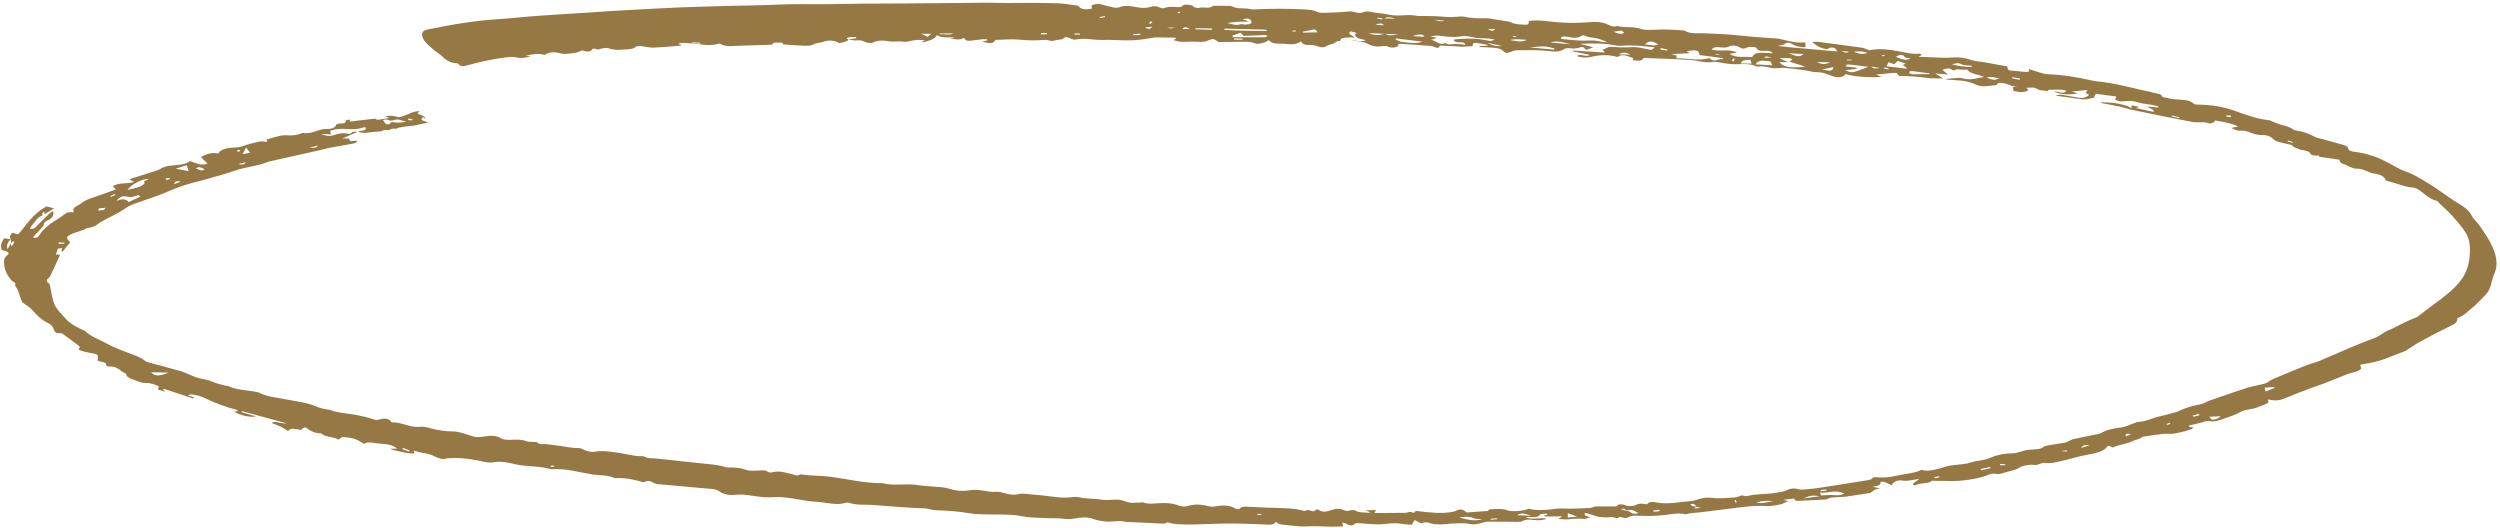 <svg xmlns="http://www.w3.org/2000/svg" fill="none" viewBox="0 0 578 122" height="122" width="578">
<path fill="#967845" d="M128.214 107.862C128.033 107.73 127.854 107.574 127.814 107.594C127.578 107.642 127.417 107.72 127.217 107.795C127.328 107.851 127.47 107.98 127.585 107.991C127.776 108.008 127.978 107.91 128.214 107.862ZM435.15 12.704C435.15 12.704 435.14 12.819 435.134 12.888C435.247 12.922 435.353 13.024 435.432 13.008C435.589 12.976 435.75 12.898 435.871 12.839C435.644 12.795 435.416 12.752 435.15 12.704ZM396.672 12.515C396.672 12.515 396.704 12.587 396.738 12.637C397.006 12.661 397.277 12.639 397.509 12.637C397.513 12.591 397.517 12.545 397.483 12.495C397.213 12.494 396.944 12.493 396.674 12.492M349.763 8.293C349.763 8.293 349.755 8.385 349.712 8.427C349.938 8.494 350.163 8.561 350.39 8.605C350.39 8.605 350.481 8.451 350.526 8.385C350.258 8.361 350.029 8.34 349.763 8.293ZM400.428 14.06C400.428 14.06 400.768 14.137 400.919 14.174C400.935 13.99 401.031 13.79 401.049 13.583L400.747 13.509C400.616 13.683 400.523 13.86 400.391 14.034M501.84 97.991C501.84 97.991 501.661 97.835 501.591 97.76C501.351 97.854 501.109 97.971 500.869 98.065C500.941 98.118 500.975 98.168 501.048 98.22C501.324 98.153 501.602 98.062 501.84 97.991ZM272.663 2.66C272.663 2.66 272.343 2.794 272.26 2.856C272.258 2.879 272.36 3.027 272.398 3.031C272.551 3.044 272.745 3.039 272.789 2.973C272.834 2.908 272.727 2.805 272.663 2.66ZM401.216 116.175C401.216 116.175 401.409 116.169 401.526 116.157C401.464 115.989 401.404 115.798 401.342 115.63C401.227 115.619 401.11 115.632 401.032 115.648C401.094 115.816 401.154 116.007 401.216 116.175ZM299.634 7.257C299.634 7.257 299.608 7.116 299.576 7.044C299.304 7.065 299.032 7.087 298.76 7.109C298.754 7.178 298.82 7.3 298.859 7.303C299.129 7.304 299.362 7.279 299.634 7.257ZM55.342 34.63C55.063 34.72 54.791 34.742 54.785 34.811C54.777 34.903 54.922 35.009 55.03 35.088C55.189 35.033 55.425 34.985 55.548 34.903C55.589 34.884 55.41 34.728 55.342 34.63ZM265.702 5.416C265.702 5.416 265.889 5.479 265.964 5.509C266.129 5.385 266.297 5.238 266.462 5.113C266.275 5.05 266.088 4.987 265.901 4.923C265.848 5.081 265.755 5.258 265.702 5.416ZM529.024 32.468C529.024 32.468 528.932 32.622 528.848 32.707C529.262 32.814 529.679 32.898 530.093 33.006C530.098 32.96 530.142 32.894 530.185 32.852C529.81 32.725 529.396 32.618 529.021 32.491M508.543 95.954C508.543 95.954 508.405 95.779 508.335 95.703C507.861 95.823 507.387 95.942 506.911 96.085C506.98 96.183 507.088 96.263 507.156 96.362C507.632 96.219 508.106 96.1 508.579 95.981M319.555 4.516L319.582 4.217L318.472 4.116C318.466 4.185 318.46 4.254 318.456 4.3C318.836 4.358 319.215 4.438 319.595 4.496M426.992 13.775C426.992 13.775 426.981 13.89 426.977 13.936L428.093 13.967C428.093 13.967 428.101 13.875 428.106 13.829C427.723 13.794 427.34 13.76 426.994 13.752M290.656 118.829C290.656 118.829 290.646 118.944 290.639 119.013C290.945 119.041 291.292 119.049 291.6 119.054C291.606 118.985 291.612 118.916 291.619 118.847C291.313 118.819 290.964 118.834 290.658 118.806M422.333 113.425C422.333 113.425 422.271 113.258 422.202 113.159C421.773 113.213 421.344 113.266 420.879 113.294C420.909 113.389 420.977 113.488 421.007 113.584C421.436 113.53 421.865 113.476 422.294 113.422M255.571 3.989C255.571 3.989 255.471 3.817 255.402 3.718C255.009 3.799 254.618 3.856 254.187 3.933C254.219 4.005 254.29 4.081 254.324 4.131C254.715 4.073 255.144 4.02 255.535 3.962M462.429 107.246L462.402 107.545C462.825 107.56 463.248 107.575 463.635 107.564L463.654 107.357L462.429 107.246ZM476.586 104.261C477.84 104.467 478.076 104.419 477.831 104.142C477.442 104.176 477.013 104.23 476.586 104.261ZM492.634 100.404C491.662 100.061 491.557 100.376 491.379 100.638C491.377 100.661 491.485 100.74 491.628 100.869C491.91 100.732 492.231 100.599 492.632 100.427M14.881 56.334C14.881 56.334 14.894 56.196 14.9 56.127C14.518 56.092 14.097 56.054 13.714 56.02C13.637 56.013 13.579 56.239 13.487 56.393C14.029 56.373 14.456 56.342 14.881 56.334ZM383.716 118.162C383.716 118.162 383.582 117.941 383.552 117.846C383.121 117.923 382.653 117.973 382.184 118.046C382.214 118.142 382.284 118.218 382.314 118.313C382.782 118.263 383.249 118.212 383.714 118.185M248.444 7.726C248.444 7.726 248.429 7.887 248.421 7.979C248.844 7.994 249.269 7.986 249.692 8.001C249.698 7.932 249.704 7.863 249.713 7.771C249.292 7.733 248.905 7.744 248.482 7.729M240.697 7.651C240.697 7.651 240.679 7.858 240.67 7.95C241.134 7.945 241.597 7.941 242.062 7.914C242.068 7.845 242.077 7.753 242.047 7.657C241.586 7.639 241.161 7.646 240.699 7.628M26.661 45.088C26.661 45.088 26.52 44.936 26.412 44.857C26.087 45.036 25.764 45.192 25.44 45.372C25.514 45.401 25.548 45.451 25.62 45.504C25.979 45.374 26.302 45.218 26.661 45.088ZM38.27 41.269C38.336 41.391 38.441 41.517 38.507 41.639C38.785 41.548 39.061 41.48 39.303 41.363L39.243 41.172C38.895 41.187 38.582 41.228 38.272 41.246M447.189 110.272C447.189 110.272 447.323 110.493 447.392 110.592C447.746 110.508 448.103 110.402 448.458 110.318C448.426 110.245 448.353 110.192 448.321 110.12C447.931 110.177 447.58 110.215 447.189 110.272ZM161.862 10.116C161.862 10.116 161.877 9.955 161.845 9.882C161.271 9.83 160.656 9.798 160.08 9.769C160.074 9.838 160.07 9.884 160.064 9.953L161.862 10.116ZM269.816 6.414C270.491 6.63 271.059 6.611 271.518 6.359C270.862 6.369 270.32 6.39 269.816 6.414ZM264.733 6.325C265.49 6.904 265.896 6.685 266.481 6.182C265.704 6.25 265.238 6.278 264.733 6.325ZM263.652 8.036C263.652 8.036 263.59 7.868 263.596 7.799C263.055 7.819 262.551 7.843 262.007 7.887C262.001 7.956 262.031 8.051 262.063 8.124C262.605 8.103 263.108 8.079 263.65 8.059M435.537 15.684C435.537 15.684 435.526 15.799 435.52 15.868C435.939 15.929 436.319 15.987 436.736 16.071C436.604 15.827 436.385 15.691 436.119 15.644C435.928 15.627 435.73 15.678 435.534 15.707M425.626 11.819C426.415 12.053 426.883 12.42 427.507 11.92C426.971 11.871 426.47 11.872 425.626 11.819ZM514.774 26.68C514.774 26.68 514.755 26.887 514.747 26.98L515.818 27.076C515.792 26.935 515.775 26.701 515.698 26.695C515.392 26.667 515.082 26.685 514.774 26.68ZM345.703 6.696C345.24 6.701 344.738 6.702 344.003 6.728C344.773 7.169 345.304 7.263 345.703 6.696ZM94.454 27.387C94.442 27.525 94.393 27.637 94.343 27.771C94.687 27.803 95.033 27.811 95.382 27.796L95.398 27.612C95.099 27.515 94.756 27.461 94.454 27.387ZM344.595 119.955C344.595 119.955 344.621 120.096 344.653 120.168C345.159 120.121 345.662 120.097 346.168 120.05C346.174 119.981 346.104 119.906 346.072 119.833C345.566 119.88 345.063 119.904 344.595 119.955ZM502.199 26.679C502.199 26.679 502.108 26.833 502.063 26.898C502.667 27.046 503.233 27.19 503.837 27.337C503.843 27.268 503.885 27.225 503.93 27.16C503.328 26.989 502.763 26.846 502.161 26.675M275.034 6.724C274.428 6.182 273.958 6.255 273.514 6.47C273.474 6.49 273.504 6.585 273.453 6.72C273.955 6.719 274.416 6.737 275.034 6.724ZM41.791 42.005C40.507 41.704 40.354 42.107 40.272 42.587C40.712 42.418 41.151 42.249 41.791 42.005ZM409.522 13.307C409.027 13.239 408.337 12.759 407.858 13.365C408.517 13.332 409.02 13.308 409.522 13.307ZM317.952 5.599C318.757 5.796 319.42 5.864 319.94 5.803C319.49 5.229 318.93 5.456 317.952 5.599ZM434.57 15.712C433.811 15.574 433.277 15.503 432.595 15.371C432.989 15.84 433.648 15.954 434.57 15.712ZM55.08 37.945C55.877 38.086 56.604 38.152 56.779 37.496C56.225 37.654 55.635 37.786 55.08 37.945ZM285.292 8.881C285.292 8.881 285.276 9.065 285.306 9.16C285.96 9.173 286.617 9.163 287.271 9.176C287.278 9.107 287.286 9.015 287.256 8.92C286.602 8.907 285.947 8.894 285.292 8.881ZM94.506 104.394C94.506 104.394 94.671 104.27 94.756 104.185C94.235 103.975 93.752 103.769 93.231 103.56C93.147 103.645 93.062 103.73 92.977 103.815C93.5 104.002 94.023 104.188 94.506 104.394ZM466.954 18.458C466.954 18.458 466.973 18.251 467.022 18.139C466.452 18.041 465.844 17.94 465.274 17.842C465.266 17.934 465.221 17.999 465.175 18.088C465.781 18.212 466.348 18.333 466.954 18.458ZM383.994 11.089C383.946 11.201 383.895 11.335 383.846 11.447C384.38 11.518 384.911 11.613 385.445 11.684L385.542 11.461C385.051 11.347 384.522 11.23 384.03 11.116M483.105 102.973C482.173 102.765 481.525 102.961 481.162 103.562C481.797 103.365 482.273 103.222 483.105 102.973ZM22.64 48.596C23.478 48.718 24.06 48.678 24.427 48.039C23.683 48.157 22.856 47.92 22.64 48.596ZM460.219 108.229C460.219 108.229 460.119 108.057 460.087 107.985C459.341 108.126 458.634 108.271 457.886 108.435C457.954 108.534 458.022 108.633 458.092 108.709C458.802 108.541 459.509 108.396 460.257 108.232M71.586 34.152C72.759 34.258 73.378 34.09 73.444 33.648C72.733 33.838 72.178 33.997 71.586 34.152ZM322.583 4.303C321.487 3.91 320.652 3.896 320.079 4.262C320.965 4.272 321.582 4.282 322.583 4.303ZM331.624 4.564C332.747 4.944 333.512 5.014 333.919 4.772L331.624 4.564ZM217.159 7.747L217.372 7.951C218.234 7.798 219.274 8.239 220.438 7.742C219.089 7.736 218.162 7.745 217.159 7.747ZM214.506 8.504C214.799 8.252 215.007 8.085 215.34 7.814C214.569 7.814 213.952 7.804 212.987 7.81C213.653 8.125 214.023 8.298 214.506 8.504ZM350.765 119.122C352.151 119.154 353.19 119.179 354.227 119.226C353.156 119.129 352.005 118.214 350.765 119.122ZM376.948 12.654C375.974 12.056 375.102 12.023 374.334 12.557C375.18 12.587 375.832 12.623 376.948 12.654ZM362.482 119.649C363.222 119.577 363.804 119.537 364.622 119.448C363.801 119.142 363.203 118.926 362.459 118.626C362.464 118.998 362.479 119.254 362.484 119.626M45.266 38.981C45.918 39.017 46.575 39.865 47.3 39.096C46.594 38.8 46.019 38.33 45.266 38.981ZM373.07 7.341C373.961 7.723 374.625 8.062 375.517 7.586C375.302 7.404 375.125 7.226 374.91 7.044C374.321 7.153 373.775 7.22 373.07 7.341ZM280.188 6.889C280.188 6.889 280.207 6.682 280.177 6.586C278.906 6.564 277.673 6.545 276.402 6.523C276.394 6.615 276.388 6.684 276.418 6.779C277.687 6.825 278.917 6.867 280.188 6.889ZM419.999 14.324C421.524 14.949 421.677 14.963 423.191 14.428C421.961 14.386 420.96 14.365 419.999 14.324ZM420.671 114.736C419.193 114.44 418.333 114.571 417.038 115.242C418.094 115.082 419.186 114.949 420.671 114.736ZM523.809 90.519C524.688 90.181 525.289 89.934 525.89 89.687C525.82 89.611 525.785 89.561 525.715 89.486C525.016 89.538 524.319 89.568 523.582 89.617C523.669 89.927 523.689 90.137 523.809 90.519ZM343.985 9.903C344.983 10.534 346.066 10.779 347.236 10.638C346.139 10.399 345.31 10.185 343.985 9.903ZM416.963 12.496C415.773 12.435 414.774 12.391 413.469 12.319C415.859 13.184 416.05 13.202 416.963 12.496ZM326.613 8.354C327.419 8.404 328.265 8.434 329.07 8.484C329.147 8.491 329.232 8.406 329.355 8.324C328.408 7.705 327.529 8.043 326.613 8.354ZM57.825 35.318C57.514 34.919 57.307 34.645 56.894 34.098C56.566 34.74 56.337 35.137 56.098 35.649C56.765 35.523 57.198 35.424 57.825 35.318ZM510.822 96.346C511.067 96.623 511.121 96.883 511.344 96.973C511.867 97.159 512.904 96.789 513.417 96.233C512.526 96.268 511.751 96.314 510.784 96.342M459.286 17.949C460.889 18.558 461.044 18.549 462.276 18.15C461.253 17.942 460.356 17.629 459.286 17.949ZM428.544 11.967C429.731 12.492 430.789 12.588 431.72 12.255C430.758 11.797 429.829 11.829 428.544 11.967ZM421.228 16.082C423.429 16.49 423.626 16.438 423.905 15.489C423 15.686 422.252 15.85 421.228 16.082ZM404.692 13.82C403.57 13.858 402.72 13.874 402.456 14.661C403.342 14.672 404.073 14.692 404.96 14.702C404.838 14.343 404.782 14.107 404.692 13.82ZM304.591 7.474C304.151 6.785 304.115 6.759 303.567 6.848C302.783 6.986 301.995 7.17 301.209 7.33C301.241 7.403 301.273 7.475 301.305 7.548C302.387 7.53 303.469 7.512 304.591 7.474ZM349.174 9.26C351.255 9.703 352.146 9.668 352.959 9.208C351.575 9.152 350.325 8.9 349.174 9.26ZM410.113 115.89C408.666 115.69 407.308 115.776 406.036 116.194C407.507 116.559 408.717 115.973 410.113 115.89ZM378.814 118.623C378.336 118.371 377.938 118.08 377.485 117.969C377.07 117.862 376.558 117.978 376.097 117.959C375.674 117.944 375.469 117.23 374.835 117.845C375.553 118.003 376.512 118.066 376.872 118.354C377.482 118.85 377.98 118.895 378.814 118.623ZM43.175 38.212C42.303 38.481 41.51 38.711 40.597 38.999C41.696 39.214 42.57 39.363 43.631 39.575C43.445 39.071 43.323 38.712 43.175 38.212ZM455.851 15.412C455.851 15.412 455.865 15.251 455.91 15.186C455.106 15.113 454.137 15.165 453.584 14.883C452.627 14.379 452.096 14.702 451.31 14.862C452.431 15.265 454.873 15.556 455.849 15.435M363.164 10.248C360.759 9.543 359.571 9.459 358.42 9.818L363.164 10.248ZM438.314 13.13C439.905 13.877 440.783 13.979 441.749 13.533C441.257 13.419 440.567 13.38 440.428 13.205C439.7 12.305 439.082 12.736 438.314 13.13ZM383.41 10.294C382.029 9.358 381.103 9.367 380.325 10.293C381.33 10.268 382.442 10.763 383.41 10.294ZM446.127 17.152C446.127 17.152 446.14 17.015 446.144 16.968C444.847 16.805 443.552 16.618 442.256 16.454C441.644 16.399 441.327 16.486 441.479 16.941C441.704 17.007 441.998 17.173 442.268 17.174C443.541 17.174 444.816 17.15 446.091 17.126M359.311 11.476C359.311 11.476 359.328 11.291 359.338 11.177C358.543 11.012 357.758 10.732 356.987 10.732C355.831 10.72 354.698 10.873 353.649 10.963L359.311 11.476ZM38.991 86.154C37.644 86.125 36.296 86.096 34.949 86.066C35.752 86.997 36.749 87.064 38.991 86.154ZM337.299 119.596C339.064 120.126 340.837 120.565 342.655 120.08C342.011 119.953 341.233 120.021 340.751 119.815C339.562 119.314 338.465 119.493 337.335 119.622M409.364 14.197C408.1 14.105 406.562 13.618 405.908 14.881C407.289 14.96 408.556 15.028 409.746 15.089C409.55 14.7 409.456 14.46 409.326 14.193M322.785 8.889C322.785 8.889 322.658 9.016 322.611 9.105C323.132 9.314 323.679 9.665 324.215 9.714C325.783 9.856 327.373 10.185 328.89 9.627C326.868 9.374 324.806 9.141 322.785 8.889ZM88.511 27.847C89.069 28.082 88.772 28.798 89.818 28.753C90.09 28.731 90.312 28.404 90.563 28.195C91.494 28.418 92.627 28.397 93.963 28.131C93.436 27.991 92.942 27.9 92.532 27.747C91.711 27.441 91.176 27.809 90.513 27.889C89.889 27.971 89.22 27.262 88.511 27.847ZM283.105 6.62C283.105 6.62 283.089 6.804 283.08 6.896C286.377 7.124 289.616 7.139 293.008 7.168C292.757 6.96 292.688 6.861 292.612 6.854C289.418 6.773 286.223 6.693 283.029 6.613M426.395 114.141C424.37 113.077 422.695 114.107 420.786 113.888C420.914 114.178 420.974 114.369 421.036 114.537C422.235 114.506 423.289 114.37 424.358 114.49C425.238 114.569 425.754 114.407 426.395 114.141ZM284.849 8.238C284.849 8.238 284.983 8.459 285.088 8.584C287.517 8.595 289.944 8.63 292.375 8.618C292.877 8.617 293.089 8.404 292.769 8.097C291.027 8.171 289.286 8.222 287.544 8.296C287.331 8.092 287.12 7.864 286.799 7.58C286.083 7.816 285.484 8.04 284.885 8.265M288.47 4.879C288.47 4.879 288.386 4.964 288.379 5.033C287.608 5.033 286.838 5.01 286.141 5.039C285.326 5.105 284.544 5.219 283.764 5.311C284.708 5.536 285.708 5.997 286.863 5.592C287.101 5.52 287.547 5.7 287.858 5.682C288.323 5.654 288.944 5.618 289.232 5.412C289.438 5.268 289.322 4.84 289.112 4.613C288.656 4.108 288.017 4.351 287.275 4.446C287.762 4.606 288.136 4.733 288.472 4.856M32.415 45.446C32.415 45.446 32.166 45.215 32.059 45.113C31.585 45.232 31.108 45.398 30.636 45.494C30.362 45.539 30.049 45.58 29.784 45.533C28.423 45.224 27.756 45.349 26.961 46.46C28.125 45.962 29.058 45.885 29.754 46.713C30.761 46.247 31.567 45.857 32.413 45.469M34.366 41.357C32.825 41.333 30.276 42.656 29.466 43.928C30.77 43.582 32.098 43.401 32.964 42.783C33.13 42.659 33.495 42.46 33.427 42.361C32.983 41.718 34.101 41.727 34.366 41.357ZM426.582 15.314C427.535 15.447 428.374 15.546 429.25 15.672C429.242 15.764 429.274 15.836 429.304 15.931C428.486 16.02 427.668 16.108 426.654 16.225C427.459 16.715 428.186 16.781 428.74 16.622C429.73 16.341 430.653 15.938 431.97 15.454C430.14 15.219 428.692 15.018 427.238 14.887C427.047 14.869 426.829 15.151 426.619 15.341M440.727 15.876C440.727 15.876 440.777 15.741 440.822 15.675C440.532 15.464 440.207 15.226 439.917 15.014C440.079 14.936 440.238 14.881 440.599 14.728C439.927 14.482 439.366 14.292 438.768 14.075C438.431 14.392 438.178 14.625 437.926 14.857C437.477 14.7 437.105 14.551 436.62 14.368C436.474 14.702 436.336 14.945 436.186 15.325C437.789 15.517 439.239 15.694 440.727 15.876ZM417.432 15.414C416.194 15.023 414.956 14.633 413.719 14.243C414.05 13.995 414.218 13.848 414.421 13.727C414.198 13.637 413.945 13.452 413.713 13.454C413.101 13.399 412.44 13.455 411.399 13.453C412.175 13.825 412.62 14.027 413.398 14.376C412.474 14.362 411.934 14.36 411.394 14.357C412.253 15.525 413.926 15.792 417.432 15.414ZM371.768 9.797C370.685 9.398 369.913 8.98 369.039 8.832C368.127 8.679 367.203 8.665 366.394 8.221C366.286 8.142 365.821 8.169 365.699 8.228C364.787 8.934 363.605 8.78 362.319 8.502C361.751 8.381 360.875 8.255 360.885 8.998C362.263 9.123 363.636 9.293 365.017 9.372C366.705 9.478 368.356 9.141 370.048 9.618C370.501 9.729 371.005 9.705 371.732 9.771M386.721 12.495C386.721 12.495 386.675 12.584 386.671 12.63C387.011 12.707 387.349 12.807 387.651 12.881C387.634 13.065 387.62 13.226 387.559 13.475C390.187 13.412 392.779 14.18 395.201 13.425C396.363 14.643 397.241 13.47 398.302 13.682L398.325 13.429L392.91 12.731C392.857 11.613 392.179 11.436 389.944 11.836C390.163 11.972 390.344 12.104 390.674 12.296C389.24 12.375 388.001 12.426 386.76 12.499M409.917 12.345C409.396 11.719 408.854 11.739 408.197 11.749C407.424 11.772 406.525 11.899 406.13 11.145C405.968 10.806 404.434 10.713 403.867 11.009C403.259 11.325 402.796 11.33 402.177 10.926C401.596 10.526 400.372 10.415 399.805 10.711C399.196 11.05 398.579 11.041 397.816 10.949C397.013 10.876 396.209 10.803 395.728 11.432C397.563 12.039 399.646 11.184 401.606 12.127C400.938 12.252 400.467 12.348 399.84 12.454C401.517 13.533 403.343 12.956 405.093 13.23C405.77 11.715 407.954 12.307 409.881 12.319M332.21 8.745C331.772 8.891 331.333 9.059 330.893 9.228C332.113 9.385 332.734 10.624 334.184 9.944C334.867 10.492 335.589 10.187 336.361 10.187C337.173 10.168 337.974 10.263 338.816 10.339C338.634 9.79 338.135 9.768 337.516 9.781C336.821 9.788 336.135 9.703 336.108 9.144C338.838 8.811 341.576 8.827 344.373 9.451C344.714 9.528 345.198 9.294 345.593 9.191C344.883 8.941 344.268 8.908 343.692 8.88C342.657 8.809 341.531 8.893 340.666 8.652C339.575 8.345 338.463 8.267 337.639 8.424C336.033 8.696 334.549 8.469 332.985 8.281C332.26 8.193 331.639 8.229 330.732 8.449C331.451 8.606 331.867 8.691 332.284 8.775M320.179 7.841C318.985 7.826 317.773 7.577 316.329 7.771C318.414 8.169 318.799 8.18 320.222 7.799C321.145 8.253 321.377 8.251 323.331 7.964C322.294 7.917 321.257 7.869 320.182 7.818M392.258 117.126C392.094 117.228 391.967 117.355 391.636 117.603C392.299 117.524 392.611 117.483 393.198 117.397C392.67 117.256 392.445 117.19 392.217 117.146C392.006 116.918 391.874 116.674 391.619 116.512C391.51 116.433 391.115 116.536 390.843 116.558C390.946 116.706 391.042 116.924 391.229 116.987C391.529 117.084 391.952 117.099 392.296 117.13M437.374 112.167C436.891 111.961 436.37 111.751 435.928 111.526C435.375 111.244 434.75 111.326 434.766 111.583C434.824 112.214 434.081 112.332 432.942 112.554C433.888 112.755 434.307 112.816 434.721 112.924C433.714 112.972 433.177 113.363 432.674 113.805C432.507 113.952 432.076 114.029 431.763 114.07C430.119 114.339 428.438 114.581 426.758 114.823C426.25 114.893 425.672 114.887 425.166 114.934C424.233 115.012 423.202 114.895 422.504 115.365C422.339 115.49 421.954 115.478 421.682 115.5C419.82 115.61 417.961 115.696 416.14 115.787C415.558 115.827 414.899 115.86 414.8 115.248C413.982 115.336 413.2 115.451 412.265 115.552C412.718 115.662 412.982 115.733 413.396 115.84C412.753 116.129 412.218 116.498 411.551 116.623C410.529 116.832 409.35 117.073 408.277 116.999C406.016 116.841 403.946 117.118 401.881 117.348C398.84 117.699 395.868 118.149 392.83 118.477C391.778 118.59 390.7 118.562 389.781 118.919C388.159 118.518 386.587 118.839 385.142 119.033C382.956 119.322 380.794 119.335 378.529 119.223C377.917 119.167 377.06 119.252 376.693 119.474C376.12 119.84 375.618 119.841 374.946 119.594C374.798 119.534 374.455 119.48 374.455 119.48C373.93 120.175 373.035 119.398 372.328 119.543C371.582 119.684 370.664 119.601 369.822 119.525C369.44 119.49 369.07 119.317 368.693 119.214C367.981 118.987 367.267 118.783 366.516 118.553C365.996 119.178 366.757 119.294 367.695 119.587C367.101 119.765 366.655 120.003 366.234 119.965C365.01 119.854 363.845 119.934 362.676 120.061C362.014 120.14 361.291 120.028 360.33 119.987C360.702 119.719 360.867 119.595 361.196 119.37C359.689 119.396 358.378 119.393 357.065 119.414C357.069 119.368 356.997 119.315 356.962 119.265C357.241 119.174 357.521 119.061 357.799 118.97L357.665 118.749C357.119 118.816 356.199 118.756 356.105 118.933C355.525 119.807 354.315 119.536 353.199 119.504C353.084 119.494 353 119.579 352.76 119.673C354.448 120.197 356.005 119.619 357.637 119.906C356.752 120.313 355.747 120.338 354.716 120.221C353.608 120.098 352.65 120.034 351.873 120.52C351.709 120.622 351.321 120.656 351.051 120.655C348.736 120.654 346.467 120.588 344.15 120.61C343.417 120.613 342.701 120.85 342.028 121.044C341.197 121.27 340.464 121.273 339.44 121.088C338.187 120.859 336.821 121.036 335.508 121.057C334.656 121.095 333.793 121.249 332.945 121.242C332.174 121.242 331.29 121.208 330.694 120.969C329.837 120.636 329.21 120.742 328.569 121.008C328.016 120.726 327.61 120.527 327.057 120.245C326.79 120.639 326.603 120.993 326.381 121.32C325.539 121.244 324.729 121.241 324.009 121.106C322.452 120.826 321.004 121.066 319.565 121.191C318.826 121.263 318.018 121.236 317.251 121.19C316.175 121.139 315.068 121.015 313.994 120.941C313.765 120.921 313.416 120.936 313.332 121.021C312.61 121.744 311.826 121.464 311.021 120.974C310.913 120.894 310.681 120.897 310.339 120.843C310.393 121.102 310.448 121.339 310.53 121.718C309.603 121.727 308.675 121.758 307.748 121.767C305.937 121.743 304.099 121.599 302.316 121.693C300.223 121.805 298.173 121.434 296.146 121.251C295.763 121.216 295.405 120.905 294.889 120.65C294.764 121.172 294.133 121.324 293.326 121.297C290.597 121.189 287.87 121.058 285.133 121.042C282.937 121.006 280.804 121.138 278.64 121.174C277.635 121.199 276.626 121.27 275.585 121.268C274.388 121.276 273.155 121.257 271.929 121.169C271.24 121.107 270.564 120.906 269.92 120.779C269.604 120.866 269.277 121.068 268.892 121.057C266.586 120.964 264.282 120.848 261.978 120.732C261.326 120.696 260.629 120.726 260.023 120.602C258.396 120.246 256.961 120.765 255.398 120.554C254.484 120.425 253.683 120.329 252.826 119.997C251.409 119.451 249.852 119.612 248.439 119.878C247.615 120.035 246.956 120.068 246.08 119.943C244.516 119.755 242.886 119.862 241.275 119.763C239.662 119.687 237.925 119.692 236.373 119.366C234.103 118.882 231.895 118.984 229.661 118.944C227.774 118.912 225.917 118.976 223.98 118.638C221.474 118.203 218.866 118.036 216.326 117.969C215.402 117.955 214.78 117.574 213.858 117.537C211.087 117.472 208.255 117.215 205.494 117.035C204.038 116.927 202.587 116.772 201.127 116.709C199.55 116.659 197.994 116.797 196.421 116.283C196.159 116.19 195.736 116.175 195.536 116.25C193.672 116.823 191.747 116.348 189.802 116.102C188.774 115.962 187.73 115.984 186.703 115.821C185.332 115.628 183.972 115.319 182.598 115.149C181.34 114.988 180.003 114.844 178.798 114.944C177.128 115.071 175.527 114.856 173.89 114.616C172.634 114.432 171.495 114.236 170.169 114.395C168.96 114.54 167.391 114.398 166.306 113.605C165.474 112.996 164.313 113.03 163.242 112.933C159.495 112.571 155.705 112.251 151.956 111.912C151.688 111.888 151.39 111.768 151.169 111.655C149.988 111.061 150.026 111.065 148.714 111.502C146.649 110.875 144.532 110.405 142.281 110.549C142.243 110.546 142.166 110.539 142.09 110.532C140.575 109.792 138.71 109.948 137.035 109.704C133.954 109.216 130.956 108.249 127.694 108.487C127.305 108.522 126.897 108.346 126.48 108.262C124.214 107.732 121.849 107.866 119.574 107.428C119.043 107.333 118.515 107.193 118.024 107.079C116.7 106.797 115.441 106.636 114.107 106.887C113.48 106.992 112.675 106.943 112.033 106.792C109.764 106.285 107.528 105.851 105.092 105.909C104.242 105.924 103.554 105.862 102.721 106.111C102.286 106.234 101.199 105.881 100.61 105.573C99.799 105.151 98.974 104.891 97.984 104.755C97.22 104.663 96.51 104.413 95.604 104.192C95.732 104.482 95.794 104.65 95.856 104.818C95.372 105.052 91.275 104.287 90.167 103.746C90.747 103.729 91.287 103.732 91.827 103.734C90.439 102.449 88.255 102.715 86.433 102.388C85.978 102.301 85.478 102.279 85.013 102.306C84.703 102.324 84.454 102.511 84.213 102.628C83.476 102.237 82.789 101.734 81.928 101.447C81.064 101.184 80.066 101.14 79.151 101.011C78.823 101.236 78.574 101.422 78.245 101.647C77.079 100.893 75.167 101.137 74.249 100.196C72.825 100.16 71.862 99.725 70.963 98.994C70.461 98.578 69.878 99.058 69.575 99.425C68.471 99.256 67.246 98.728 66.621 99.668C66 99.287 65.455 98.913 64.864 98.628C64.236 98.316 63.562 98.093 62.779 97.79C63.478 97.32 64.067 97.628 64.637 97.726C65.17 97.798 65.657 97.958 66.282 97.875C62.856 96.939 59.393 95.999 55.967 95.064C55.923 95.129 55.876 95.218 55.793 95.28C56.846 95.584 57.937 95.891 59.212 96.285C57.685 96.541 55.569 96.048 54.144 95.177C54.418 95.132 54.652 95.107 55.083 95.03C54.864 94.894 54.759 94.769 54.572 94.705C52.046 94.059 49.771 93.204 47.59 92.149C46.52 91.612 45.285 91.198 43.897 91.189C43.774 91.27 43.613 91.349 43.49 91.43C43.977 91.59 44.425 91.747 44.914 91.884C44.791 91.965 44.67 92.024 44.585 92.109C42.338 91.372 40.13 90.616 37.883 89.879C37.84 89.922 37.757 89.984 37.715 90.026C37.855 90.178 37.996 90.33 38.205 90.581C37.567 90.384 37.042 90.221 36.48 90.031C36.578 89.808 36.635 89.604 36.736 89.335C35.813 88.881 34.881 88.518 33.606 88.542C32.988 88.555 32.201 88.299 31.644 88.063C30.602 87.644 29.16 87.374 29.133 86.398C27.751 85.902 27.255 84.559 25.156 84.74C25 84.749 24.554 84.569 24.56 84.5C24.677 83.63 23.32 83.716 22.69 83.427C22.622 83.328 22.549 83.275 22.552 83.252C22.825 81.932 22.825 81.932 20.434 81.507C19.864 81.409 19.26 81.261 18.737 81.075C18.363 80.948 17.844 80.716 18.451 80.4C18.534 80.338 18.333 79.995 18.114 79.859C16.922 78.963 15.73 78.067 14.498 77.19C14.39 77.111 14.168 76.998 14.052 77.011C12.535 77.152 12.595 76.485 12.341 75.882C12.147 75.47 11.727 74.992 11.21 74.736C9.36 73.873 8.388 72.672 7.298 71.507C6.947 71.128 6.398 70.8 5.929 70.433C5.642 70.198 5.161 69.969 5.067 69.729C4.687 68.813 4.462 67.888 4.082 66.973C3.924 66.588 3.384 66.168 3.528 65.856C3.733 65.295 2.936 65.153 2.657 64.827C1.679 63.695 1.094 62.483 0.973 61.266C0.889 60.493 0.768 59.694 1.678 59.011C2.343 58.492 1.877 58.102 0.401 57.783C0.063 56.825 0.3 55.919 0.993 55.077C1.488 55.145 1.984 55.213 2.439 55.301C1.875 55.992 1.347 56.709 1.767 57.605L2.553 56.169C2.534 56.376 2.59 56.613 2.597 56.961C3.126 56.514 3.306 56.09 3.136 55.688C2.888 55.875 2.682 56.018 2.513 56.188C2.501 55.886 2.49 55.584 2.479 55.281C2.066 54.734 2.413 54.301 2.844 53.807C3.258 53.914 3.635 54.018 4.198 54.185C6.215 51.933 7.562 49.411 10.802 47.71C11.252 47.844 11.816 48.011 12.494 48.188C11.76 48.632 11.025 49.075 10.291 49.519C10.267 49.355 10.245 49.167 10.194 48.884C9.695 49.287 9.604 49.573 9.923 49.741C8.528 50.241 8.247 51.212 7.484 51.978C7.189 52.253 7.117 52.617 6.893 52.968C7.856 52.985 8.118 52.638 8.5 52.255C9.399 51.27 10.447 50.345 11.421 49.389C11.591 49.219 11.835 49.079 12.249 48.769C12.602 49.983 11.891 50.591 10.846 51.053C10.364 51.265 10.233 51.438 10.161 51.803C10.079 52.282 9.578 52.701 9.231 53.133C8.715 53.712 8.164 54.265 7.612 54.818C7.723 54.875 7.832 54.954 7.942 55.01C8.218 54.943 8.605 54.931 8.73 54.827C9.159 54.355 9.398 53.844 9.824 53.395C10.337 52.839 10.887 52.309 11.549 51.812C12.663 51.009 13.96 50.315 15 49.481C15.539 49.066 16.125 48.98 17.08 49.09C16.685 48.336 17.188 47.894 17.955 47.523C18.237 47.386 18.481 47.246 18.689 47.079C19.864 46.026 21.87 45.605 23.588 44.949C24.626 44.556 25.66 44.209 26.778 43.8C26.497 43.496 26.322 43.295 26.111 43.067C27.274 42.152 29.357 42.573 31.023 42.074C30.58 41.849 30.325 41.687 29.993 41.517C30.116 41.436 30.203 41.328 30.322 41.292C32.227 40.699 34.17 40.11 36.078 39.494C36.515 39.348 36.959 39.133 37.326 38.912C38.101 38.449 39.04 38.302 40.166 38.218C41.526 38.109 43.003 37.988 43.919 37.236C45.231 37.656 46.434 38.438 47.992 37.837C47.498 37.328 46.966 36.816 46.434 36.304C47.608 35.692 48.736 35.168 50.443 35.485C51.127 34.318 52.876 34.175 54.541 34.093C55.162 34.057 55.593 33.98 56.111 33.795C57.307 33.37 58.611 33.024 59.911 32.724C60.383 32.628 61.065 32.759 61.756 32.799C61.735 32.611 61.677 32.397 61.653 32.233C62.681 31.955 63.673 31.651 64.699 31.395C65.132 31.296 65.638 31.249 66.099 31.267C67.438 31.388 68.681 31.292 69.728 30.807C69.809 30.768 69.93 30.71 70.045 30.72C72.324 31.112 73.53 29.714 75.681 29.816C76.527 29.846 77.517 29.564 77.736 28.842C77.749 28.704 78.178 28.651 78.382 28.53L78.301 28.569C79.041 28.497 80.099 28.732 79.909 27.856C79.913 27.81 80.578 27.708 81.009 27.631C80.871 27.874 80.823 27.985 80.772 28.12C82.761 27.883 84.671 27.661 86.698 27.427C86.883 27.514 87.178 27.656 87.289 27.713C88.228 27.566 89.05 27.432 89.951 27.281C89.766 27.195 89.509 27.056 89.104 26.834C90.277 26.662 91.304 26.824 92.089 27.104C94.075 26.889 94.955 25.694 97.038 25.697C96.828 25.886 96.66 26.034 96.49 26.204C97.105 26.654 98.444 26.775 98.297 27.55L98.374 27.557C98.197 27.378 98.016 27.246 97.765 27.038C97.623 27.326 97.49 27.523 97.394 27.723C97.841 27.903 98.251 28.056 98.998 28.332C97.659 28.628 96.638 28.837 95.616 29.046L95.692 29.053C94.214 29.197 92.705 29.246 91.499 29.786L91.575 29.793C90.931 29.666 90.345 29.752 90.005 30.092L90.082 30.099C89.323 29.96 88.624 30.013 88.129 30.363L88.206 30.369C87.235 30.444 86.268 30.472 85.329 30.619C84.468 30.75 83.616 30.789 82.759 30.456C83.037 30.366 83.32 30.229 83.63 30.21C84.403 30.188 84.582 29.926 84.657 29.515C84.389 29.491 84.166 29.401 84.047 29.437C82.845 29.931 81.343 29.911 80.001 29.812C78.582 29.73 77.417 29.811 76.336 30.246C76.388 30.529 76.444 30.766 76.529 31.098C76.109 31.06 75.802 31.032 75.535 31.008C75.228 30.98 74.882 30.972 74.189 30.956C75.378 31.458 76.18 31.553 77.052 31.285C78.085 30.961 79.083 30.587 80.441 30.919C80.669 30.963 81.177 30.893 81.225 30.781C81.501 30.296 82.177 30.496 82.721 30.453C81.596 30.954 80.47 31.455 79.185 32.011C79.763 32.017 80.225 32.035 80.65 32.028C80.82 32.275 80.918 32.469 81.019 32.641C81.601 32.6 82.066 32.573 82.534 32.523L82.538 32.477C82.641 33.042 81.94 33.118 81.349 33.25C79.662 33.561 77.939 33.846 76.252 34.157C75.466 34.318 74.751 34.554 73.965 34.715C70.067 35.591 66.13 36.464 62.232 37.34C62.194 37.336 62.115 37.352 62.075 37.372C59.865 38.355 56.954 38.555 54.605 39.362C52.294 40.173 49.805 40.829 47.39 41.515C46.438 41.8 45.455 42.012 44.467 42.271C42.292 42.862 40.293 43.632 38.365 44.478C36.679 45.206 34.815 45.779 33.02 46.429C31.665 46.909 30.28 47.294 29.17 48.051C27.521 49.223 25.432 50.147 23.523 51.203C23.198 51.383 22.869 51.608 22.579 51.837C21.997 52.294 21.275 52.6 20.262 52.717C19.873 52.751 19.616 53.029 19.294 53.186L19.298 53.14C18.34 53.494 17.274 53.768 16.388 54.175C15.218 54.741 15.264 55.093 16.224 55.992C15.658 56.706 15.092 57.419 14.524 58.157C14.409 58.146 14.334 58.116 14.222 58.083C14.24 57.876 14.3 57.649 14.403 57.357C13.974 57.411 13.623 57.449 13.389 57.474C13.231 57.947 13.079 58.35 12.918 58.846C13.226 58.851 13.458 58.848 13.728 58.85C13.762 58.899 13.871 58.978 13.826 59.044C13.151 60.536 12.476 62.029 11.765 63.495C11.625 63.76 11.519 64.075 11.231 64.281C10.732 64.677 10.624 65.015 11.239 65.464C11.456 65.623 11.548 65.886 11.568 66.097C11.842 67.328 12.002 68.548 12.355 69.762C12.765 71.19 14.079 72.445 15.199 73.706C16.075 74.69 17.43 75.485 18.91 76.175C19.206 76.318 19.58 76.444 19.757 76.623C21.179 77.957 23.465 78.697 25.299 79.744C26.252 80.294 27.452 80.681 28.528 81.15C30.198 81.88 32.202 82.317 33.492 83.407C33.707 83.589 34.082 83.716 34.42 83.816C36.829 84.474 39.244 85.064 41.611 85.765C42.889 86.136 43.993 86.722 45.224 87.182C45.635 87.335 46.083 87.491 46.502 87.552C47.452 87.708 48.322 87.903 49.211 88.308C50.138 88.716 51.278 88.912 52.33 89.216C52.445 89.226 52.602 89.194 52.677 89.224C54.632 90.213 56.991 90.148 59.148 90.598C59.453 90.649 59.757 90.7 59.978 90.812C61.743 91.76 63.892 91.885 65.976 92.306C68.476 92.81 71.114 93.072 73.375 94.088C74.153 94.437 75.184 94.553 76.13 94.755C76.168 94.758 76.247 94.742 76.283 94.769C78.034 95.461 80.031 95.549 81.932 95.86C82.844 96.012 83.712 96.23 84.581 96.424C85.147 96.568 85.712 96.712 86.235 96.898C86.758 97.085 87.058 97.182 87.772 96.968C88.369 96.767 89.934 96.514 90.421 97.532C90.417 97.578 90.602 97.665 90.719 97.652C92.961 97.6 94.804 98.972 97.262 98.661C98.237 98.541 99.577 99.08 100.715 99.299C102.003 99.554 103.221 99.734 104.609 99.744C105.996 99.753 107.568 100.29 108.914 100.759C109.812 101.072 110.309 101.117 111.322 101C112.765 100.83 114.501 100.407 116.028 101.426C116.428 101.694 117.546 101.703 118.282 101.677C119.52 101.626 120.645 101.566 121.836 102.045C122.208 102.194 122.754 102.128 123.251 102.173C123.557 102.2 124.063 102.153 124.133 102.229C124.723 102.955 125.681 102.601 126.482 102.697C127.55 102.84 128.655 102.986 129.722 103.129C131.129 103.349 132.494 103.612 133.922 103.602C134.192 103.603 134.524 103.773 134.82 103.915C135.669 104.34 136.649 104.591 137.59 104.421C138.845 104.187 140.144 104.327 141.366 104.461C143.16 104.67 144.938 105.063 146.724 105.363C147.066 105.418 147.412 105.426 147.757 105.457C148.177 105.495 148.762 105.432 149.019 105.571C149.785 106.058 150.648 105.904 151.489 105.98C155.503 106.39 159.511 106.845 163.523 107.278C164.938 107.406 166.354 107.534 167.702 107.981C168.302 108.174 169.124 108.04 169.851 108.106C170.731 108.185 171.572 108.261 172.427 108.617C173.134 108.913 174.298 108.833 175.265 108.804C176.077 108.785 176.833 108.529 177.552 109.104C177.695 109.233 178.307 109.288 178.547 109.194C180.287 108.725 181.852 109.331 183.436 109.729C184.001 109.873 184.406 110.095 184.862 109.742C184.945 109.68 185.217 109.658 185.368 109.695C187.536 110.031 189.706 109.926 191.916 110.218C195.957 110.746 199.878 111.75 204.009 111.707C206.646 112.409 209.293 111.721 211.956 112.125C213.821 112.409 215.744 112.467 217.619 112.637C218.269 112.696 218.951 112.827 219.589 113.024C221.314 113.574 222.933 113.582 224.656 113.297C225.4 113.179 226.316 113.285 227.154 113.407C228.219 113.573 229.275 113.831 230.406 113.702C230.873 113.651 231.477 113.799 231.966 113.936C233.17 114.276 234.148 114.55 235.567 114.215C236.631 113.963 238.179 114.335 239.522 114.411C241.941 114.537 244.318 115.123 246.793 115.045C247.722 115.014 248.597 114.722 249.652 115.003C250.594 115.25 251.714 115.236 252.747 115.329C253.282 115.378 253.86 115.384 254.354 115.475C255.795 115.744 257.131 115.471 258.477 115.523C259.745 115.568 260.824 116.431 262.269 116.237C262.622 116.176 263.043 116.215 263.429 116.203C263.74 116.185 264.094 116.101 264.282 116.164C265.513 116.624 266.69 116.405 267.969 116.336C269.52 116.244 271.095 116.317 272.586 116.893C273.33 117.192 274.104 117.169 274.858 116.936C276.368 116.447 277.967 116.684 279.553 117.059C280.12 117.18 280.467 117.189 281.017 117.076C282.466 116.836 284.023 116.676 285.417 117.474C285.93 117.776 286.421 117.89 286.851 117.395C287.023 117.202 287.648 117.12 288.071 117.135C289.38 117.16 290.681 117.278 291.988 117.327C293.909 117.408 295.875 117.424 297.794 117.528C298.64 117.558 299.477 117.68 300.313 117.825C300.959 117.93 301.574 118.38 302.273 117.91C302.355 117.848 303.104 118.101 303.631 118.241C303.916 118.082 304.24 117.902 304.565 117.723C305.81 118.462 306.275 118.434 307.707 117.961C308.463 117.705 309.412 117.443 310.457 117.839C310.605 117.899 310.793 117.962 310.941 118.022C311.794 118.401 312.568 117.52 313.628 118.172C314.175 118.523 315.454 118.453 316.37 118.56C316.485 118.57 316.606 118.511 316.844 118.44C316.508 118.317 316.285 118.227 315.691 117.965C316.694 117.963 317.313 117.949 318.201 117.937C317.983 118.219 317.855 118.346 317.764 118.5C317.839 118.53 317.947 118.61 318.024 118.616C320.34 118.594 322.618 118.569 324.894 118.566C325.472 118.572 326.015 118.111 326.707 118.568C326.707 118.568 327.102 118.464 327.149 118.376C327.182 118.008 327.592 118.161 327.937 118.192C330.57 118.5 333.204 118.808 335.751 118.366C336.064 118.325 336.344 118.211 336.584 118.117C337.633 117.609 338.092 117.65 339.097 118.483C340.612 118.365 342.165 118.251 343.988 118.137C344.031 118.095 344.255 117.744 344.525 117.745C345.841 117.702 347.209 117.501 348.553 117.994C349.635 118.393 352.553 118.124 353.41 117.599C355.179 118.084 357.005 117.947 358.757 117.758C359.576 117.67 360.247 117.499 361.205 117.562C363.278 117.68 365.373 117.545 367.426 117.453C367.967 117.432 368.454 117.175 368.849 117.072C370.313 117.088 371.662 117.094 373.014 117.078C373.439 117.07 374.009 117.168 374.05 116.708C374.057 116.639 375.145 116.552 375.479 116.698C376.551 117.212 377.687 117.014 378.333 116.701C379.142 116.287 379.858 116.468 380.772 116.597C381.213 115.988 381.948 115.962 383.047 116.177C385.135 116.551 387.128 116.268 389.117 116.031C390.209 115.898 391.443 115.893 392.325 115.533C393.444 115.101 394.691 114.958 395.796 115.105C397.665 115.343 399.309 115.075 401.05 115.024C401.592 115.003 402.08 114.723 402.715 114.525C402.983 114.549 403.578 114.789 403.935 114.682C406.068 114.133 408.482 114.305 410.677 113.924C411.618 113.754 412.591 113.657 413.364 113.217C413.812 112.956 414.94 112.849 415.54 113.043C416.665 113.399 417.58 113.088 418.511 113.033C419.752 112.96 420.929 112.742 422.142 112.55C425.076 112.097 428.008 111.667 430.908 111.164C431.653 111.023 432.578 111.037 432.976 110.47C433.065 110.339 433.647 110.299 433.953 110.327C436.279 110.63 438.19 109.968 440.224 109.665C441.201 109.522 442.106 109.326 443.051 109.11C443.446 109.006 443.811 108.807 444.253 108.616C445.491 109.006 446.631 108.761 447.776 108.471C448.329 108.335 448.879 108.223 449.359 108.034C451.276 107.304 453.838 107.558 455.709 106.916C457.062 106.459 458.641 106.486 459.966 105.91C461.374 105.273 463.188 104.834 465.234 104.81C466.354 104.796 467.365 104.284 468.463 104.082C469.054 103.95 469.708 103.963 470.331 103.904C471.07 103.831 471.801 103.851 472.344 103.39C472.76 103.057 473.657 102.953 474.362 102.831C475.344 102.642 476.357 102.525 477.337 102.358C477.57 102.333 477.77 102.258 477.933 102.157C478.494 101.93 478.948 101.6 479.577 101.471C481.31 101.072 483.112 100.771 484.881 100.398C485.156 100.353 485.47 100.289 485.674 100.168C486.977 99.405 488.592 99.041 490.425 98.813C491.517 98.68 492.451 98.161 493.445 97.834C493.764 97.724 494.048 97.564 494.359 97.546C496.254 97.485 497.487 96.646 499.138 96.309C500.319 96.044 501.466 95.731 502.613 95.417C502.97 95.311 503.365 95.207 503.688 95.051C505.178 94.351 506.731 93.819 508.611 93.502C509.471 93.372 510.095 92.872 510.892 92.596C513.799 91.584 516.745 90.575 519.686 89.612C520.402 89.376 521.22 89.287 521.972 89.077C522.802 88.851 523.895 88.718 524.395 88.3C525.104 87.715 526.134 87.413 527.02 87.007C529.026 86.145 531.107 85.313 533.188 84.481C534.148 84.104 535.251 83.856 536.213 83.457C538.657 82.449 540.99 81.385 543.396 80.374C544.999 79.707 546.564 79.037 548.238 78.447C549.194 78.116 549.96 77.745 550.663 77.228C551.367 76.689 552.404 76.32 553.291 75.89C554.181 75.437 555.032 74.981 555.919 74.551C556.646 74.199 557.406 73.897 558.168 73.572C558.448 73.458 558.767 73.348 558.973 73.204C560.255 72.254 561.464 71.25 562.744 70.323C564.972 68.716 567.169 67.036 568.691 65.134C570.512 62.91 571.047 60.408 571.049 57.835C571.057 56.467 570.873 55.083 570.029 53.754C569.221 52.452 568.101 51.192 567.017 49.957C566.105 48.947 565.035 47.993 564.004 47.018C563.791 46.814 563.661 46.547 563.4 46.453C561.405 45.902 560.51 44.708 559.125 43.818C558.797 43.602 558.276 43.393 557.855 43.355C556.395 43.292 555.17 42.764 553.892 42.393C553.139 42.186 552.425 41.982 551.562 41.719C551.335 40.817 550.339 40.31 548.777 40.099C548.318 40.057 547.873 39.855 547.465 39.679C546.576 39.273 545.757 38.944 544.597 38.978C544.133 38.983 543.546 38.652 543.061 38.469C542.763 38.349 542.551 38.144 542.249 38.07C541.341 37.872 540.951 37.489 540.848 36.923C539.364 36.697 537.917 36.496 536.241 36.252C536.241 36.252 536.177 36.107 536.116 35.939C535.185 35.994 534.369 36.059 533.98 35.235C533.884 35.018 533.011 34.869 532.488 34.683C532.296 34.666 532.105 34.648 531.914 34.631C531.29 34.273 530.293 34.206 529.925 33.593C529.856 33.494 529.438 33.433 529.136 33.359C528.268 33.142 527.358 32.967 526.531 32.73C526.193 32.629 525.865 32.414 525.652 32.209C525.014 31.595 524.278 31.204 523.003 31.228C522.038 31.233 521.094 31.009 520.241 30.63C519.684 30.394 518.818 30.154 518.196 30.213C517.263 30.291 516.708 30.032 515.94 29.568C516.53 29.436 517.004 29.317 517.475 29.22C516.442 28.709 514.657 28.254 512.122 27.855C511.961 28.35 511.16 28.672 510.599 28.482C509.289 28.039 508.095 28.441 506.884 28.192C504.951 27.809 502.978 27.445 501.046 27.061C498.318 26.513 495.629 25.968 492.903 25.397C491.919 25.192 490.987 24.829 490.003 24.624C488.717 24.346 487.386 24.132 486.098 23.877C485.983 23.866 485.912 23.79 485.619 23.625C487.075 23.733 488.392 23.667 489.526 23.932C490.582 24.19 491.843 24.327 492.781 25.038L492.844 24.348C493.411 24.469 493.941 24.587 494.547 24.711C494.307 24.805 494.186 24.864 493.865 24.997C495.264 25.309 496.55 25.588 497.913 25.873C498.135 25.128 496.817 25.195 496.597 24.641L498.97 24.856C498.97 24.856 498.982 24.718 499.029 24.63C498.425 24.482 497.789 24.262 497.179 24.184C495.957 24.05 494.779 23.851 493.618 23.468C492.98 23.271 492.087 23.329 491.312 23.375C490.222 23.485 490.218 23.531 489.027 23.052C489.082 22.872 489.138 22.668 489.287 22.31C487.724 22.099 486.2 21.892 484.561 21.674C484.375 22.028 484.231 22.34 484.091 22.605C483.581 22.698 483.108 22.818 482.598 22.911C482.247 22.949 481.894 23.009 481.512 22.975C479.529 22.726 477.588 22.434 475.226 22.105C475.814 21.995 476.135 21.862 476.403 21.886C477.468 22.052 478.571 22.222 479.632 22.434C480.957 22.716 482.179 22.85 482.995 21.927C482.776 21.791 482.557 21.655 482.227 21.463C482.361 21.266 482.496 21.047 482.636 20.781C481.391 20.9 480.299 21.033 479.013 21.172C479.575 21.362 479.949 21.489 480.362 21.619C478.481 21.935 476.671 21.911 474.882 21.215C475.753 20.97 477.051 21.968 477.755 21.012C477.417 20.912 477.045 20.762 476.698 20.754C476.01 20.692 475.274 20.718 474.577 20.747C474.152 20.755 473.512 20.581 473.509 21.045C472.71 20.926 471.588 20.964 471.153 20.646C470.283 20.034 469.527 20.29 468.524 20.292C468.735 20.52 468.875 20.672 468.976 20.843C468.071 21.457 466.924 21.353 465.527 21.018C465.473 20.758 465.424 20.452 465.374 20.146C465.763 20.112 466.114 20.074 466.504 20.017C464.832 20.167 463.718 18.837 461.908 19.23C461.817 19.384 461.643 19.6 461.599 19.666C460.509 19.776 459.61 19.903 458.679 19.958C458.331 19.973 457.876 19.885 457.5 19.782C457.047 19.671 456.638 19.495 456.268 19.322C454.45 18.532 452.439 18.582 450.448 18.425C450.218 18.404 450.031 18.34 449.689 18.286C450.7 18.192 451.559 18.085 452.413 18.023C452.878 17.995 453.418 17.998 453.869 18.131C455.672 18.666 457.044 18.001 458.72 17.805C457.431 17.132 455.499 17.166 454.789 16.058C454.364 16.066 453.933 16.143 453.512 16.105C452.977 16.057 452.453 15.87 451.999 16.2C451.916 16.262 451.453 16.267 451.383 16.191C450.525 15.441 449.776 16.045 449.039 16.094C449.432 16.431 449.79 16.742 450.363 17.234L447.417 16.968C448.11 17.402 448.549 17.673 449.278 18.133C448.046 18.114 447.194 18.153 446.312 18.097C445.126 17.989 443.948 17.79 442.76 17.706C441.535 17.595 440.262 17.596 438.994 17.55C438.637 16.799 438.525 16.766 437.239 16.905C436.226 17.022 435.178 17.089 433.737 17.237C434.405 17.529 434.703 17.649 435.037 17.795C432.901 17.95 428.787 17.809 426.726 17.136C426.393 17.407 426.168 17.758 425.35 17.846C424.222 17.953 423.452 17.512 422.706 17.236C421.81 16.9 421.098 16.673 420.054 16.694C419.204 16.71 418.269 16.394 417.355 16.265C415.792 16.054 414.232 15.82 412.661 15.701C411.666 15.611 410.598 15.908 409.65 15.73C408.665 15.524 407.73 15.208 406.672 15.39C406.476 15.419 406.17 15.392 406.021 15.332C404.837 14.784 403.489 14.755 402.286 14.831C400.54 14.951 398.867 14.684 397.198 14.371C396.856 14.317 396.399 14.252 396.125 14.297C394.788 14.57 393.54 14.295 392.214 14.036C390.847 13.796 389.421 13.783 388.039 13.704C385.389 13.58 382.734 13.502 379.967 13.391C379.782 14.163 378.71 14.066 377.488 13.932C377.503 13.771 377.556 13.614 377.608 13.456C376.411 13.046 375.207 12.288 373.97 13.173C371.713 12.528 369.731 12.697 367.719 13.187C366.812 13.406 365.662 13.325 364.574 12.995C365.299 12.226 366.702 13.35 367.572 12.687C366.132 12.394 364.882 12.142 363.596 11.863L363.613 11.679C366.029 11.828 368.446 11.978 371.054 12.144C370.809 11.867 370.671 11.692 370.532 11.517C370.974 11.325 371.341 11.103 371.781 10.934C372.018 10.863 372.333 10.799 372.601 10.823C374.244 10.995 375.865 10.98 377.493 10.895C378.579 10.831 379.823 11.152 380.958 11.394C381.942 11.599 381.94 11.622 382.545 10.912C380.132 10.716 377.77 10.387 375.403 10.544C374.861 10.564 374.273 10.673 373.782 10.559C371.058 9.965 368.357 9.975 365.295 10.139C366.426 10.427 367.255 10.641 368.348 10.925C367.707 11.192 367.308 11.341 366.906 11.514C366.683 11.424 366.417 11.377 366.422 11.331C366.306 10.903 365.815 10.789 365.377 10.935C364.625 11.145 363.952 11.339 363.004 11.161C362.587 11.076 361.886 11.152 361.638 11.338C360.439 12.227 358.927 11.881 357.282 11.732C355.101 11.535 352.859 11.587 350.658 11.62C350.039 11.633 349.511 11.933 348.954 12.115C348.319 12.312 347.975 12.281 347.519 11.776C346.995 11.172 345.847 11.069 344.812 10.998C343.932 10.918 343.044 10.931 342.121 10.894C342.128 10.825 342.098 10.729 342.066 10.657L343.927 10.547C343.927 10.547 343.935 10.455 343.942 10.386C343.108 10.218 342.277 10.027 341.399 9.924C340.256 9.774 340.582 10.43 340.482 10.676C339.514 10.727 338.698 10.793 337.924 10.815C337.576 10.83 337.237 10.73 336.853 10.718C335.586 10.65 334.319 10.582 333.05 10.537C332.974 10.53 332.808 10.654 332.802 10.723C332.718 11.225 332.04 11.048 331.744 10.905C330.968 10.534 330.116 10.572 329.31 10.523C327.627 10.37 325.939 10.264 324.251 10.158C323.831 10.12 323.221 10.041 323.181 10.478C323.179 10.501 323.213 10.551 323.287 10.581C323.326 10.584 323.402 10.591 323.479 10.598C322.632 11.008 321.765 11.208 320.693 10.694C320.508 10.607 320.119 10.642 319.847 10.663C318.054 10.872 317.333 10.737 315.823 9.951C315.416 9.752 314.806 9.674 314.275 9.579C313.705 9.481 313.127 9.476 312.4 9.41C313.535 9.234 314.711 9.874 315.768 9.274C314.635 9.009 313.372 8.895 313.296 8.03C313.311 7.869 313.555 7.729 313.642 7.621C313.417 7.554 312.813 7.407 312.249 7.24C311.294 7.988 312.978 8.14 313.041 8.726C312.696 8.695 312.394 8.621 312.122 8.643C311.224 8.77 309.857 8.53 309.848 9.48C308.815 9.387 308.636 10.089 307.852 10.227C307.459 10.307 307.061 10.434 306.777 10.593C306.123 10.998 305.462 11.054 304.569 10.695C304.122 10.515 303.517 10.391 303.015 10.392C302.091 10.378 301.156 10.479 300.818 9.521C299.653 10.459 298.284 10.242 296.945 10.121C295.644 10.003 294.185 10.358 293.358 9.263C292.872 9.521 292.658 9.756 292.265 9.837C291.517 10.001 290.827 10.379 289.791 9.891C289.272 9.659 288.386 9.648 287.691 9.655C285.723 9.662 283.715 9.689 281.745 9.719C280.583 8.919 280.474 8.839 279.228 9.399C278.304 9.802 277.276 9.663 276.353 9.626C274.7 9.569 273.007 9.949 271.333 9.264C271.539 9.12 271.744 8.977 271.948 8.856C271.799 8.796 271.731 8.697 271.614 8.71C270.152 8.67 268.688 8.654 267.224 8.637C267.109 8.627 266.99 8.662 266.873 8.675C262.798 9.373 261.712 9.437 257.525 9.243C255.912 9.167 254.278 9.32 252.676 9.129C251.226 8.951 249.883 8.876 248.506 9.169C248.27 9.217 247.751 8.985 247.379 8.835C246.745 8.592 246.224 8.383 245.787 8.946C245.654 9.143 244.961 9.127 244.49 9.223C244.097 9.303 243.665 9.38 243.115 9.493C242.773 9.439 242.141 9.173 241.597 9.216C239.693 9.369 237.764 9.379 235.891 9.187C234.628 9.072 233.511 9.064 232.308 9.141C231.609 9.193 230.876 9.197 230.14 9.223C229.715 10.089 229.054 10.145 227.055 9.639C227.41 9.555 227.843 9.456 228.279 9.333C228.247 9.26 228.217 9.165 228.185 9.092C227.879 9.065 227.573 9.037 227.301 9.059C226.249 9.172 225.231 9.335 224.182 9.426C223.444 9.475 223.263 9.342 222.856 8.726C222.022 9.416 220.749 8.999 219.595 8.964C219.986 8.907 220.377 8.849 220.77 8.769C219.377 8.388 217.971 9.003 216.624 8.116C216.021 9.243 214.576 9.437 213.308 9.809C213.24 9.711 213.206 9.661 213.208 9.638C213.21 9.615 213.288 9.599 213.329 9.58C213.45 9.521 213.569 9.485 213.887 9.375C212.297 9.046 211.075 9.329 209.894 9.593C209.499 9.697 209.229 9.695 208.772 9.631C208.126 9.526 207.387 9.598 206.692 9.605C206.422 9.604 206.11 9.645 205.882 9.601C204.366 9.302 202.944 9.243 201.69 9.894C201.407 10.031 200.455 9.898 200.047 9.722C199.417 9.434 198.896 9.224 198.076 9.335C197.489 9.421 196.775 9.218 196.127 9.136C196.753 9.03 197.378 8.948 198.005 8.842C197.975 8.747 197.907 8.648 197.877 8.552C197.294 8.592 196.642 8.556 196.092 8.669C195.777 8.733 195.601 8.972 196.165 9.139C195.805 9.709 194.84 9.715 194.12 9.998C192.839 9.232 191.488 9.249 190.252 9.694C189.534 9.953 188.575 9.89 187.917 10.341C187.548 10.585 186.583 10.591 185.852 10.571C184.313 10.524 182.745 10.383 181.095 10.28C181.063 10.207 180.963 10.036 180.863 9.864C180.091 9.864 179.399 9.848 179.014 9.836C178.683 10.084 178.547 10.304 178.313 10.329C177.304 10.4 176.261 10.422 175.256 10.447C173.284 10.5 171.273 10.55 169.259 10.646C168.175 10.687 167.18 10.597 166.418 10.064C164.955 10.465 163.525 10.498 161.964 10.264C160.67 10.077 159.329 9.979 158.024 9.907C157.603 9.869 157.201 10.042 156.689 10.158C157.104 10.265 157.332 10.309 157.557 10.375C157.512 10.441 157.466 10.529 157.387 10.546C155.25 10.723 153.148 10.927 150.981 11.009C150.169 11.028 149.301 10.811 148.464 10.689C147.779 10.58 147.201 10.574 146.739 10.996C146.527 11.209 145.976 11.321 145.549 11.352C143.917 11.483 142.271 11.774 140.557 11.109C140.295 11.016 139.86 11.139 139.511 11.154C138.855 11.164 138.382 11.701 137.573 11.257C137.463 11.2 136.993 11.274 136.947 11.362C136.402 12.264 135.358 11.867 134.607 11.637C134.008 11.861 133.601 12.103 133.091 12.196C132.307 12.333 131.489 12.422 130.637 12.46C130.25 12.472 129.791 12.43 129.417 12.304C128.141 11.91 126.777 12.065 125.909 12.705C124.333 12.215 122.91 12.596 121.455 12.905C121.646 12.922 121.799 12.936 121.991 12.953C122.22 12.974 122.411 12.991 122.635 13.081C121.536 13.283 120.545 13.588 119.226 13.236C118.586 13.063 117.688 13.19 116.948 13.262C113.906 13.636 111.029 14.303 108.223 15.046C107.433 15.253 106.592 15.594 105.974 14.75C105.904 14.674 105.677 14.63 105.485 14.613C103.951 14.521 103.123 13.866 102.341 13.123C101.52 12.399 100.498 11.75 99.679 11.004C98.749 10.201 97.859 9.378 97.642 8.362C97.447 7.532 97.72 7.07 98.94 6.81C104.365 5.678 109.889 4.74 115.745 4.389C118.423 4.214 121.074 3.897 123.754 3.699C128.063 3.394 132.368 3.134 136.635 2.871C138.11 2.772 139.587 2.651 141.099 2.556C143.388 2.415 145.636 2.294 147.923 2.177C151.023 2.017 154.164 1.837 157.3 1.704C161.21 1.547 165.152 1.464 169.058 1.353C172.577 1.254 176.088 1.247 179.575 1.076C183.179 0.892 186.835 0.991 190.462 0.972C193.51 0.969 196.527 0.871 199.539 0.842C202.858 0.818 206.214 0.82 209.533 0.796C213.663 0.776 217.794 0.732 221.925 0.689C224.588 0.675 227.257 0.592 229.952 0.65C231.299 0.679 232.608 0.705 233.96 0.688C237.398 0.628 240.907 0.644 244.369 0.749C245.908 0.796 247.5 1.102 249.065 1.29C249.218 1.304 249.363 1.41 249.431 1.508C250.238 2.393 251.338 2.168 252.434 1.989C252.542 1.651 252.002 1.231 252.866 1.054C253.455 0.945 253.892 0.799 254.568 1C255.506 1.293 256.488 1.521 257.511 1.73C257.889 1.81 258.468 1.816 258.71 1.699C260.075 1.104 261.663 1.456 263.03 1.696C264.17 1.892 265.096 1.883 265.971 1.591C266.687 1.354 267.341 1.367 268.007 1.682C268.599 1.968 269.022 1.983 269.623 1.736C270.062 1.567 270.719 1.557 271.333 1.589C272.179 1.619 273.008 1.834 273.525 1.231C273.782 0.953 275.508 1.063 275.787 1.39C276.168 1.865 276.976 1.891 277.292 1.804C278.282 1.523 279.656 2.111 280.416 1.391C280.5 1.306 280.845 1.337 281.115 1.338C282.041 1.329 282.927 1.34 283.852 1.354C284.16 1.359 284.549 1.325 284.77 1.437C286.091 2.183 287.712 1.75 289.145 2.111C289.371 2.178 289.64 2.179 289.872 2.177C293.669 1.988 297.49 1.962 301.367 2.174C302.443 2.225 303.52 2.253 304.518 2.737C304.924 2.937 305.691 2.983 306.271 2.966C308.167 2.905 310.063 2.845 311.894 2.64C313.024 2.51 313.991 3.34 315.195 2.823C316.199 2.38 317.535 2.965 318.725 3.026C319.839 3.081 321.004 3.418 322.112 3.541C322.877 3.611 323.65 3.588 324.426 3.542C325.357 3.487 326.251 3.406 327.274 3.614C328.107 3.782 329.044 3.659 329.967 3.696C331.044 3.724 332.162 3.732 333.233 3.829C334.496 3.943 335.724 4.008 336.933 3.862C337.441 3.792 338.059 3.779 338.553 3.87C340.179 4.226 341.756 4.276 343.382 4.214C344.117 4.188 344.95 4.356 345.709 4.494C346.358 4.576 347.002 4.704 347.648 4.809C348.218 4.907 348.909 4.946 349.351 5.172C350.272 5.649 351.316 5.628 352.312 5.695C353.388 5.746 353.473 5.661 353.469 4.849C355.543 4.526 357.705 4.931 359.809 5.121C362.487 5.363 365.114 5.323 367.678 5.114C369.193 4.997 370.537 5.072 371.866 5.725C372.456 6.034 373.128 6.28 373.886 6.001C375.731 6.492 377.741 6.025 379.566 6.747C380.125 6.96 380.981 6.875 381.674 6.891C382.792 6.9 383.92 6.793 385.074 6.828C386.269 6.843 387.495 6.931 388.723 6.996C388.953 7.017 389.302 7.002 389.412 7.058C390.725 7.896 392.291 7.643 393.753 7.683C396.79 7.795 399.825 7.931 402.841 8.273C405.286 8.541 407.781 8.674 410.27 8.876C410.576 8.904 410.888 8.863 411.19 8.936C413.197 9.35 415.101 10.055 417.363 9.773C417.394 10.286 417.446 10.569 417.461 10.825C417.302 10.88 417.181 10.939 417.104 10.932C416.148 10.846 415.23 10.762 414.429 10.226C413.921 9.879 413.17 9.649 412.54 10.218C412.29 10.427 411.595 10.434 411.077 10.619C413.287 10.911 415.509 11.089 417.73 11.267C420.025 11.475 422.321 11.682 424.77 11.904C424.493 11.554 424.443 11.248 424.147 11.106C423.926 10.993 423.197 10.95 423.114 11.012C422.402 11.643 421.48 11.166 420.881 10.973C420.207 10.749 419.713 10.241 418.951 9.708C419.531 9.691 419.845 9.627 420.19 9.658C423.621 10.107 427.092 10.538 430.519 11.033C431.014 11.101 431.488 11.399 432.16 11.646C434.331 11.1 436.884 11.447 439.348 11.925C440.79 12.194 442.144 12.572 443.625 12.405C443.74 12.415 443.893 12.429 443.967 12.459C444.08 12.492 444.112 12.565 444.293 12.697C444.13 12.798 443.926 12.919 443.561 13.118C445.52 13.202 447.325 13.296 449.133 13.344C450.017 13.377 450.87 13.339 451.724 13.277C452.926 13.2 454.376 13.378 455.459 13.777C456.803 14.27 458.156 14.23 459.481 14.512C460.995 14.835 462.593 15.072 464.073 15.345C464.255 16.312 464.257 16.289 465.639 16.368C466.483 16.421 467.318 16.566 468.16 16.642C468.849 16.705 469.318 16.631 469.07 15.96C470.121 16.287 471.018 16.599 471.958 16.87C472.447 17.007 473.013 17.151 473.512 17.173C476.898 17.271 480.163 17.845 483.416 18.556C483.756 18.633 484.133 18.737 484.477 18.768C488.188 19.104 491.658 19.974 495.168 20.826C496 21.017 496.878 21.119 497.626 21.372C498.449 21.656 499.769 21.566 499.962 22.419C501.022 22.631 502.075 22.934 503.15 22.985C504.683 23.101 506.196 23.006 507.224 24.003C507.367 24.132 507.9 24.204 508.249 24.189C511.254 24.229 514.03 24.666 516.795 25.658C519.26 26.553 521.797 27.502 524.662 27.807C524.93 27.831 525.145 28.013 525.407 28.106C526.04 28.349 526.67 28.638 527.346 28.838C528.363 29.116 529.425 29.305 530.179 29.93C530.322 30.058 530.696 30.185 531.002 30.213C532.643 30.407 533.977 31.015 535.268 31.665C535.636 31.861 536.129 31.952 536.582 32.062C538.313 32.544 540.007 32.998 541.7 33.476C542.34 33.65 542.861 33.86 542.928 34.399C543.033 34.942 543.911 35.044 544.598 35.13C547.112 35.473 549.36 36.21 551.389 37.228C553.013 38.047 554.466 39.037 556.223 39.66C558.092 40.316 559.513 41.233 560.977 42.107C562.807 43.2 564.471 44.417 566.178 45.592C566.905 46.075 567.593 46.578 568.363 47.019C569.795 47.821 570.872 48.706 571.463 49.85C571.851 50.673 572.787 51.407 573.331 52.221C574.35 53.751 575.447 55.265 576.153 56.836C577.154 58.99 577.643 61.26 576.687 63.307C575.916 64.999 576.056 66.867 574.454 68.368C573.525 69.258 572.743 70.23 571.703 71.064C570.625 71.894 569.84 72.889 568.32 73.494C568.201 73.529 568.11 73.683 568.102 73.775C568.173 74.686 567.175 75.059 566.167 75.548C563.908 76.642 561.759 77.792 559.609 78.966C558.473 79.582 557.444 80.3 556.38 80.969C556.257 81.05 556.172 81.136 556.013 81.191C554.575 81.733 553.137 82.275 551.736 82.844C550.056 83.504 548.206 83.916 546.251 84.203C546.018 84.228 545.854 84.329 545.616 84.4C545.744 84.69 545.987 84.99 545.89 85.213C545.752 85.456 545.385 85.678 544.986 85.827C544.346 86.071 543.565 86.185 542.925 86.429C541.048 87.14 539.243 87.904 537.404 88.619C536.285 89.051 535.055 89.427 533.936 89.859C532.178 90.534 530.343 91.203 528.657 91.931C527.41 92.491 526.147 92.817 524.339 92.329C524.389 92.635 524.557 92.905 524.428 93.056C524.254 93.272 523.855 93.421 523.534 93.555C523.052 93.766 522.5 93.901 522.056 94.116C520.886 94.683 519.198 94.576 518.061 95.216C517.001 95.838 515.65 96.273 514.336 96.733C513.183 97.116 512.132 97.647 510.501 97.337C510.084 97.253 509.556 97.553 509.082 97.672C508.215 97.872 507.347 98.095 506.125 98.379C505.786 98.719 506.751 98.713 507.195 98.916C505.934 99.636 504.288 99.928 502.677 100.246C501.932 100.387 501.02 100.235 500.242 100.304C498.723 100.468 497.198 100.701 495.712 100.914C495.555 100.946 495.321 100.971 495.239 101.034C494.844 101.554 493.837 101.602 493.23 101.918C491.814 102.648 489.874 102.774 488.5 103.461C488.13 103.289 487.871 103.172 487.611 103.056C487.452 103.111 487.297 103.12 487.254 103.163C486.485 104.415 484.444 104.81 482.68 105.114C480.405 105.534 478.377 106.208 476.174 106.682C475.112 106.91 474.16 107.195 472.866 107.008C472.217 106.926 471.487 107.324 470.735 107.534C469.523 107.285 467.526 107.615 466.701 108.212C466.452 108.399 466.132 108.532 465.775 108.639C465.023 108.849 464.237 109.01 463.521 109.246C462.803 109.506 462.128 109.723 461.18 109.545C460.801 109.464 460.255 109.53 459.973 109.667C457.964 110.552 455.578 110.916 453.088 111.154C452.155 111.232 451.193 111.214 450.268 111.2C449.188 111.195 448.111 111.167 446.993 111.159C446.878 111.149 446.687 111.131 446.645 111.174C445.762 111.975 443.836 111.522 442.849 112.198C442.806 112.241 442.619 112.178 442.388 112.18C442.36 112.061 442.296 111.916 442.27 111.775L442.266 111.821C442.68 111.511 443.095 111.177 443.713 110.746C443.205 110.816 442.893 110.858 442.581 110.899C441.801 110.991 440.928 111.259 440.205 111.148C438.611 110.864 437.951 111.338 437.387 112.029L437.463 112.036L437.374 112.167Z"></path>
</svg>
